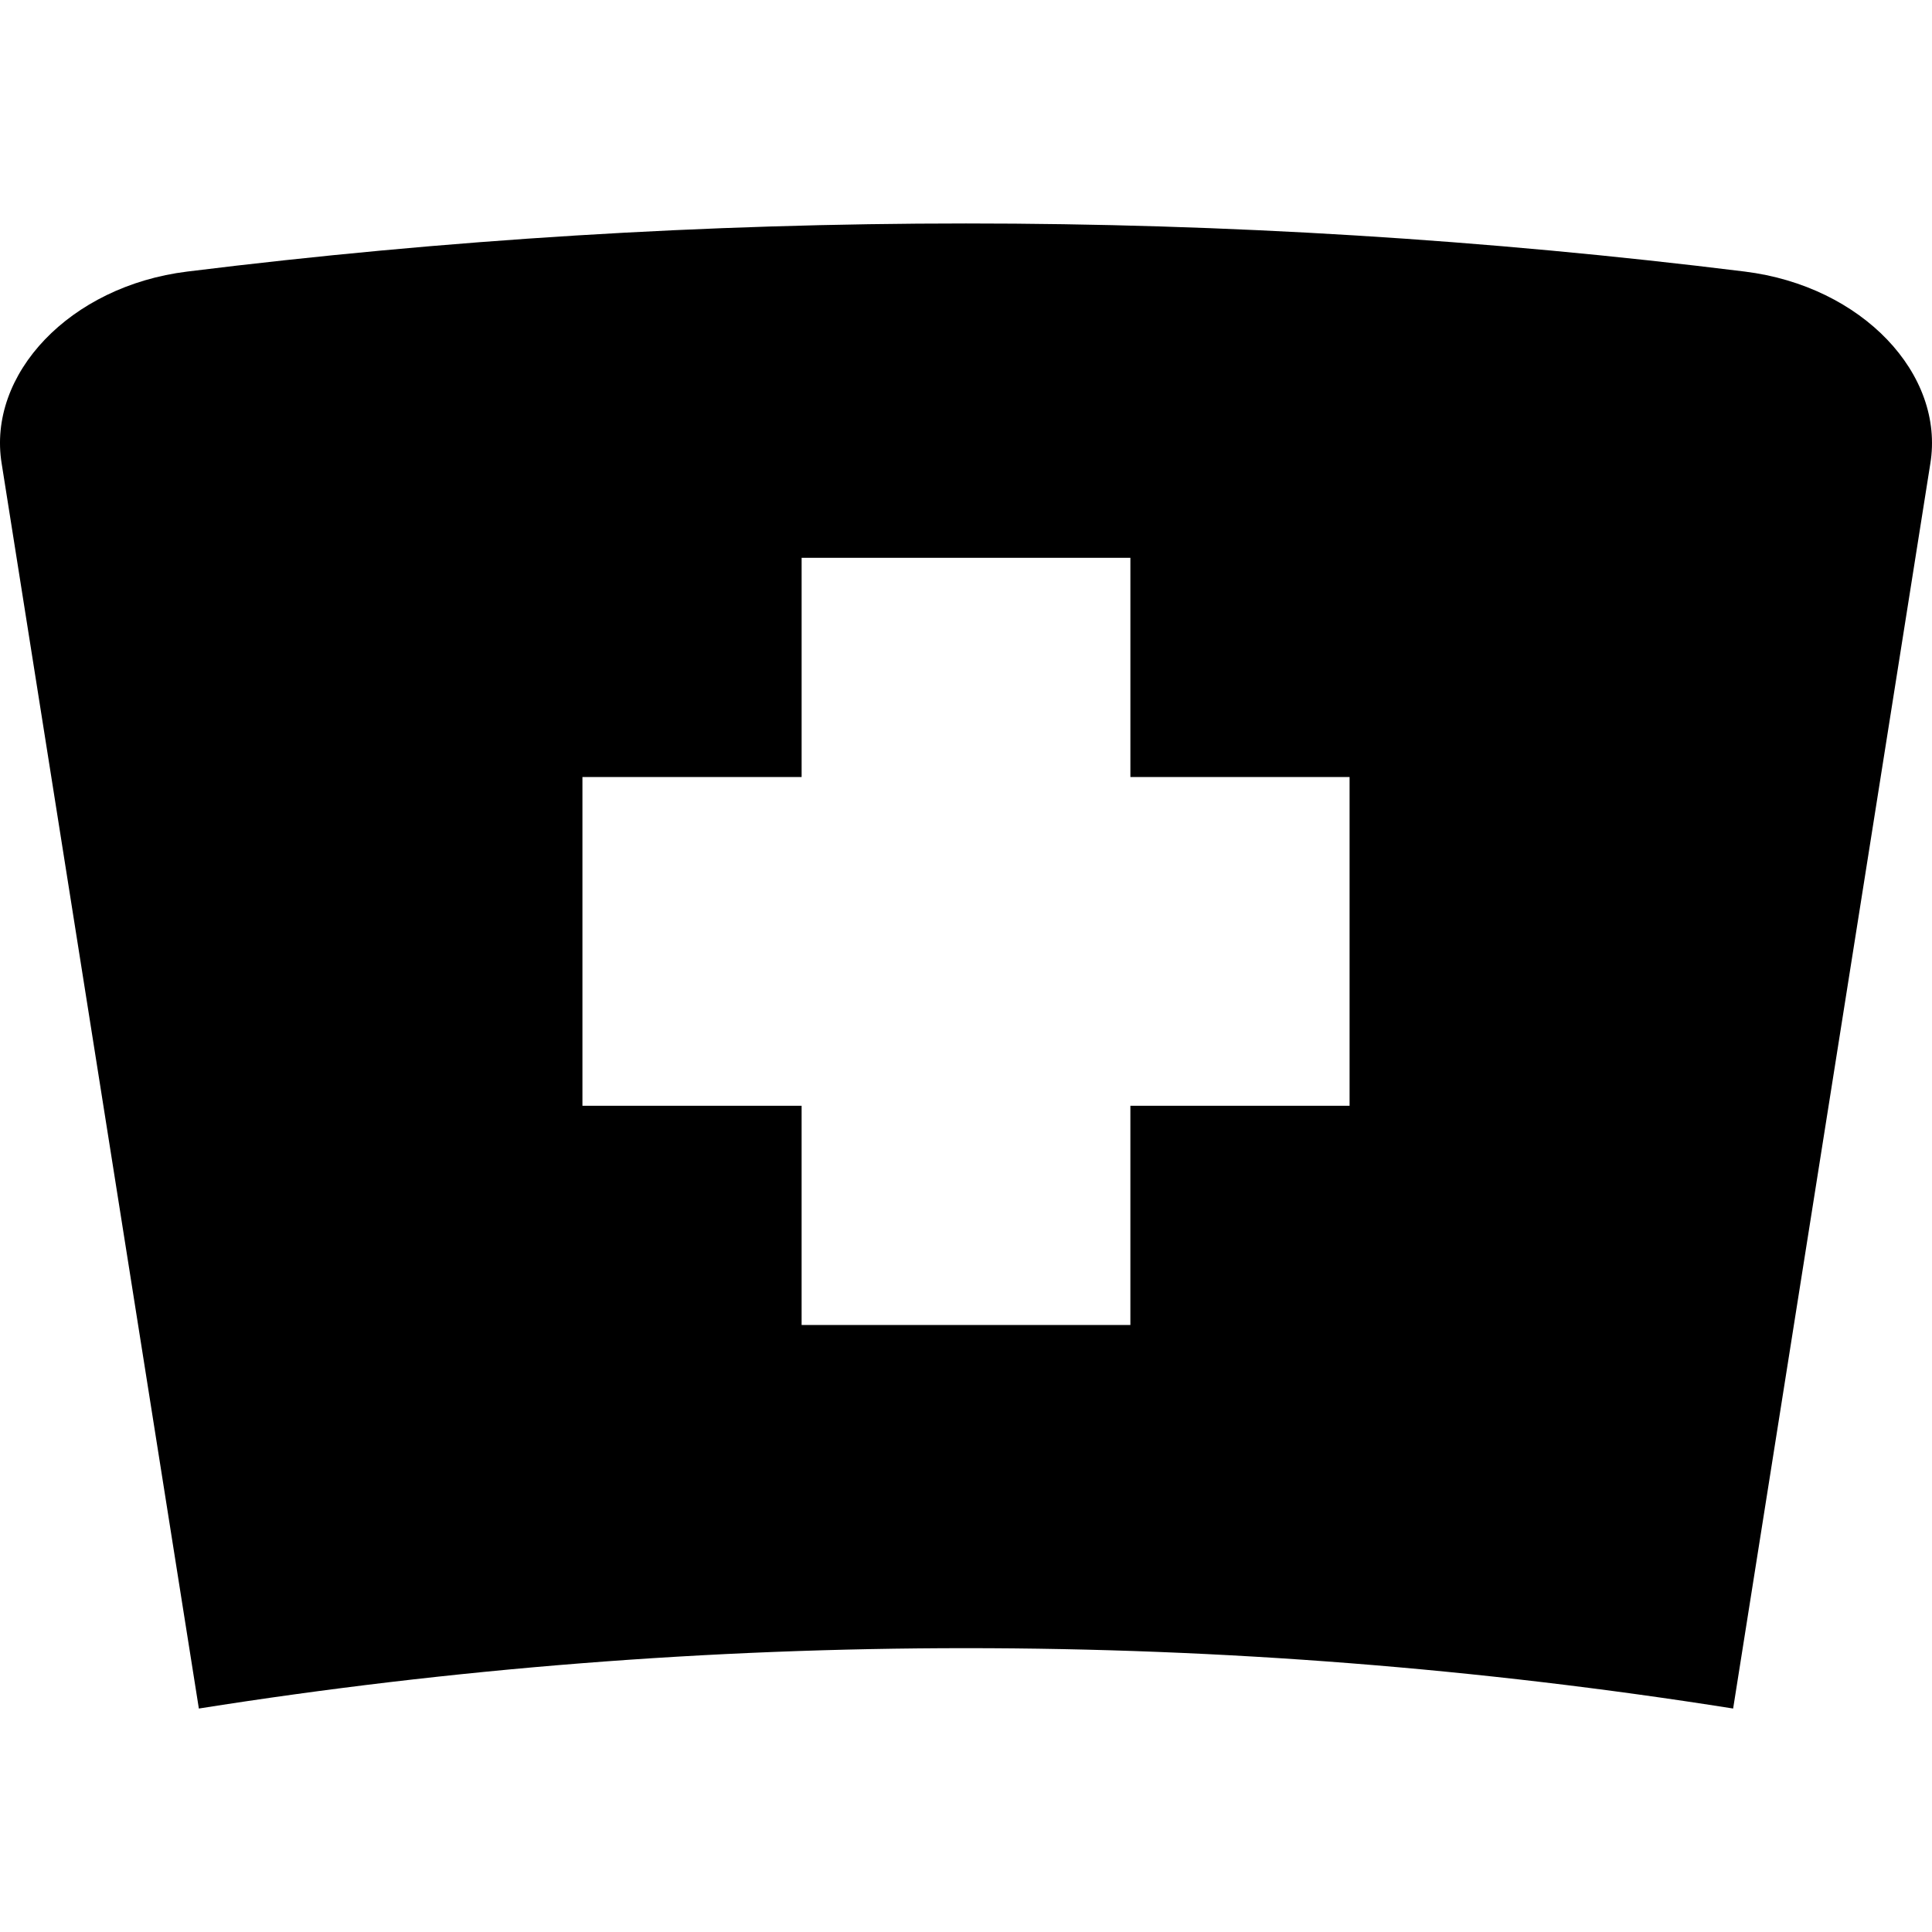 <?xml version="1.0" encoding="iso-8859-1"?>
<!-- Uploaded to: SVG Repo, www.svgrepo.com, Generator: SVG Repo Mixer Tools -->
<svg fill="#000000" height="800px" width="800px" version="1.1" id="Layer_1" xmlns="http://www.w3.org/2000/svg" xmlns:xlink="http://www.w3.org/1999/xlink" 
	 viewBox="0 0 512 512" xml:space="preserve">
<g>
	<g>
		<path d="M462.386,71.969c-137.065-16.997-275.709-16.996-412.774,0c-31.121,3.845-53.074,27.207-49.161,50.93
			C17.867,232.857,35.284,342.818,52.7,452.779c134.694-21.332,271.907-21.332,406.6,0
			c17.416-109.961,34.833-219.921,52.248-329.881C515.462,99.172,493.508,75.815,462.386,71.969z M357.65,293.043h-58.086v58.086
			h-87.129v-58.086H154.35v-87.129h58.086v-58.086h87.129v58.086h58.086V293.043z"/>
	</g>
</g>
</svg>